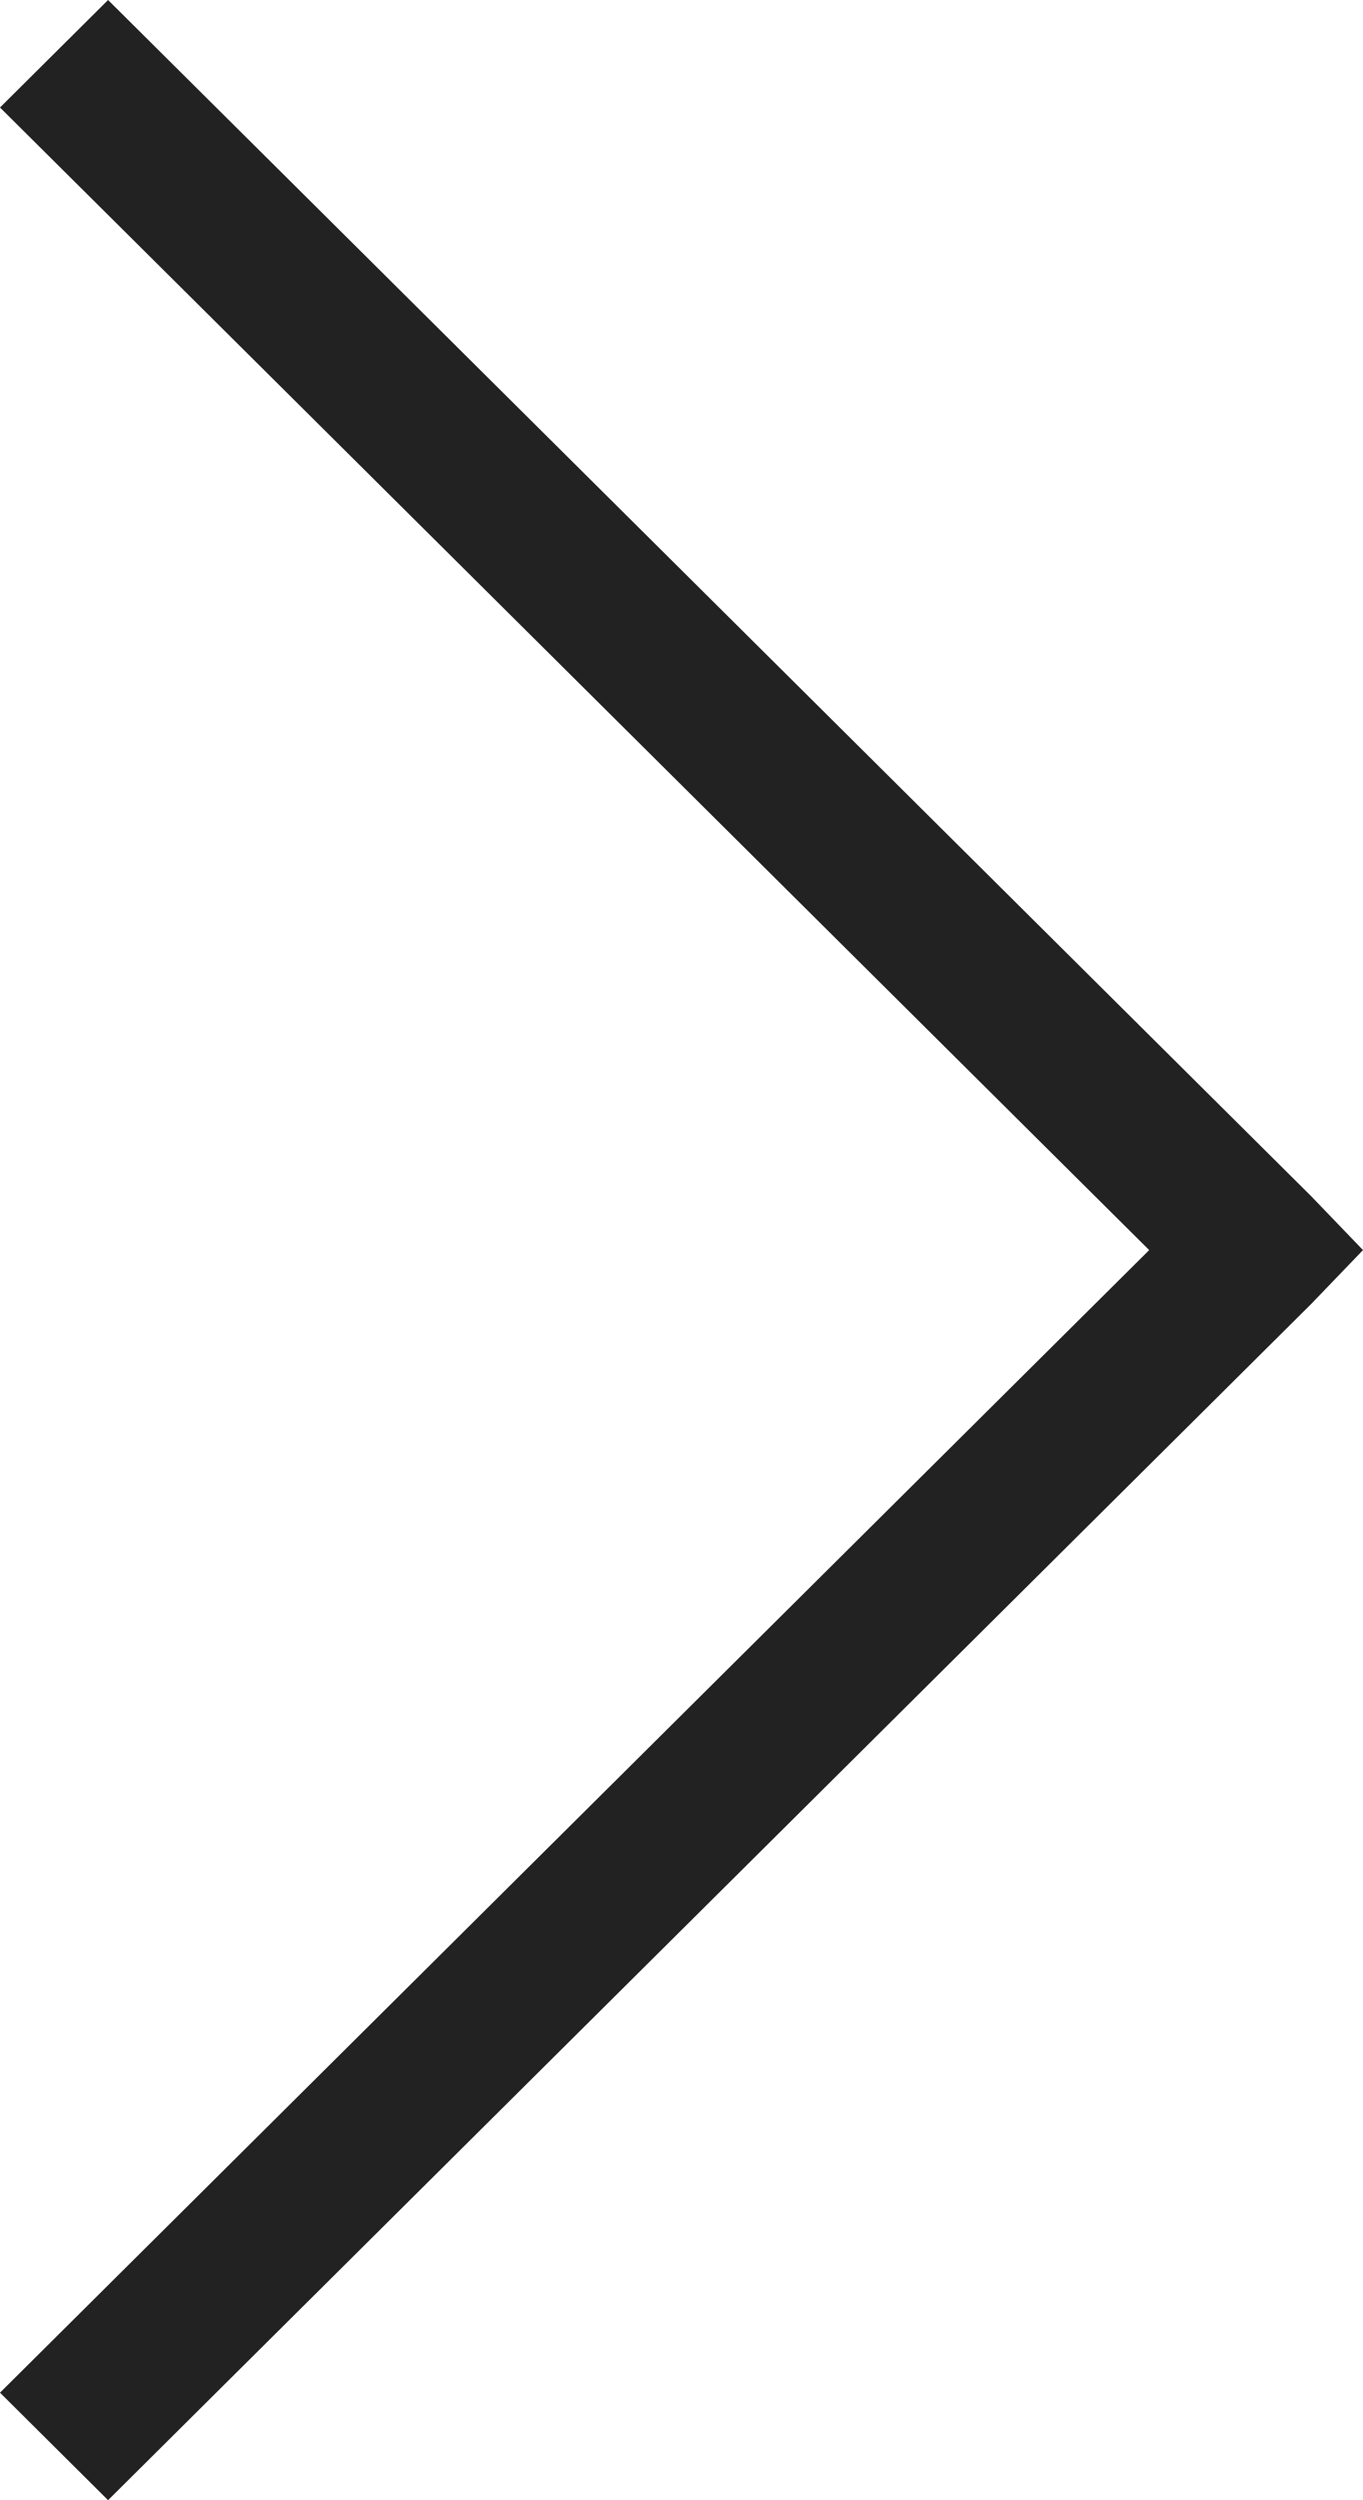 <svg width="24" height="44" viewBox="0 0 24 44" fill="none" xmlns="http://www.w3.org/2000/svg">
<path d="M1.903 44L23.09 22.946L24 22L23.09 21.054L1.903 -1.88296e-06L1.33463e-07 1.892L20.235 22L3.64933e-06 42.108L1.903 44Z" fill="#222222"/>
</svg>
